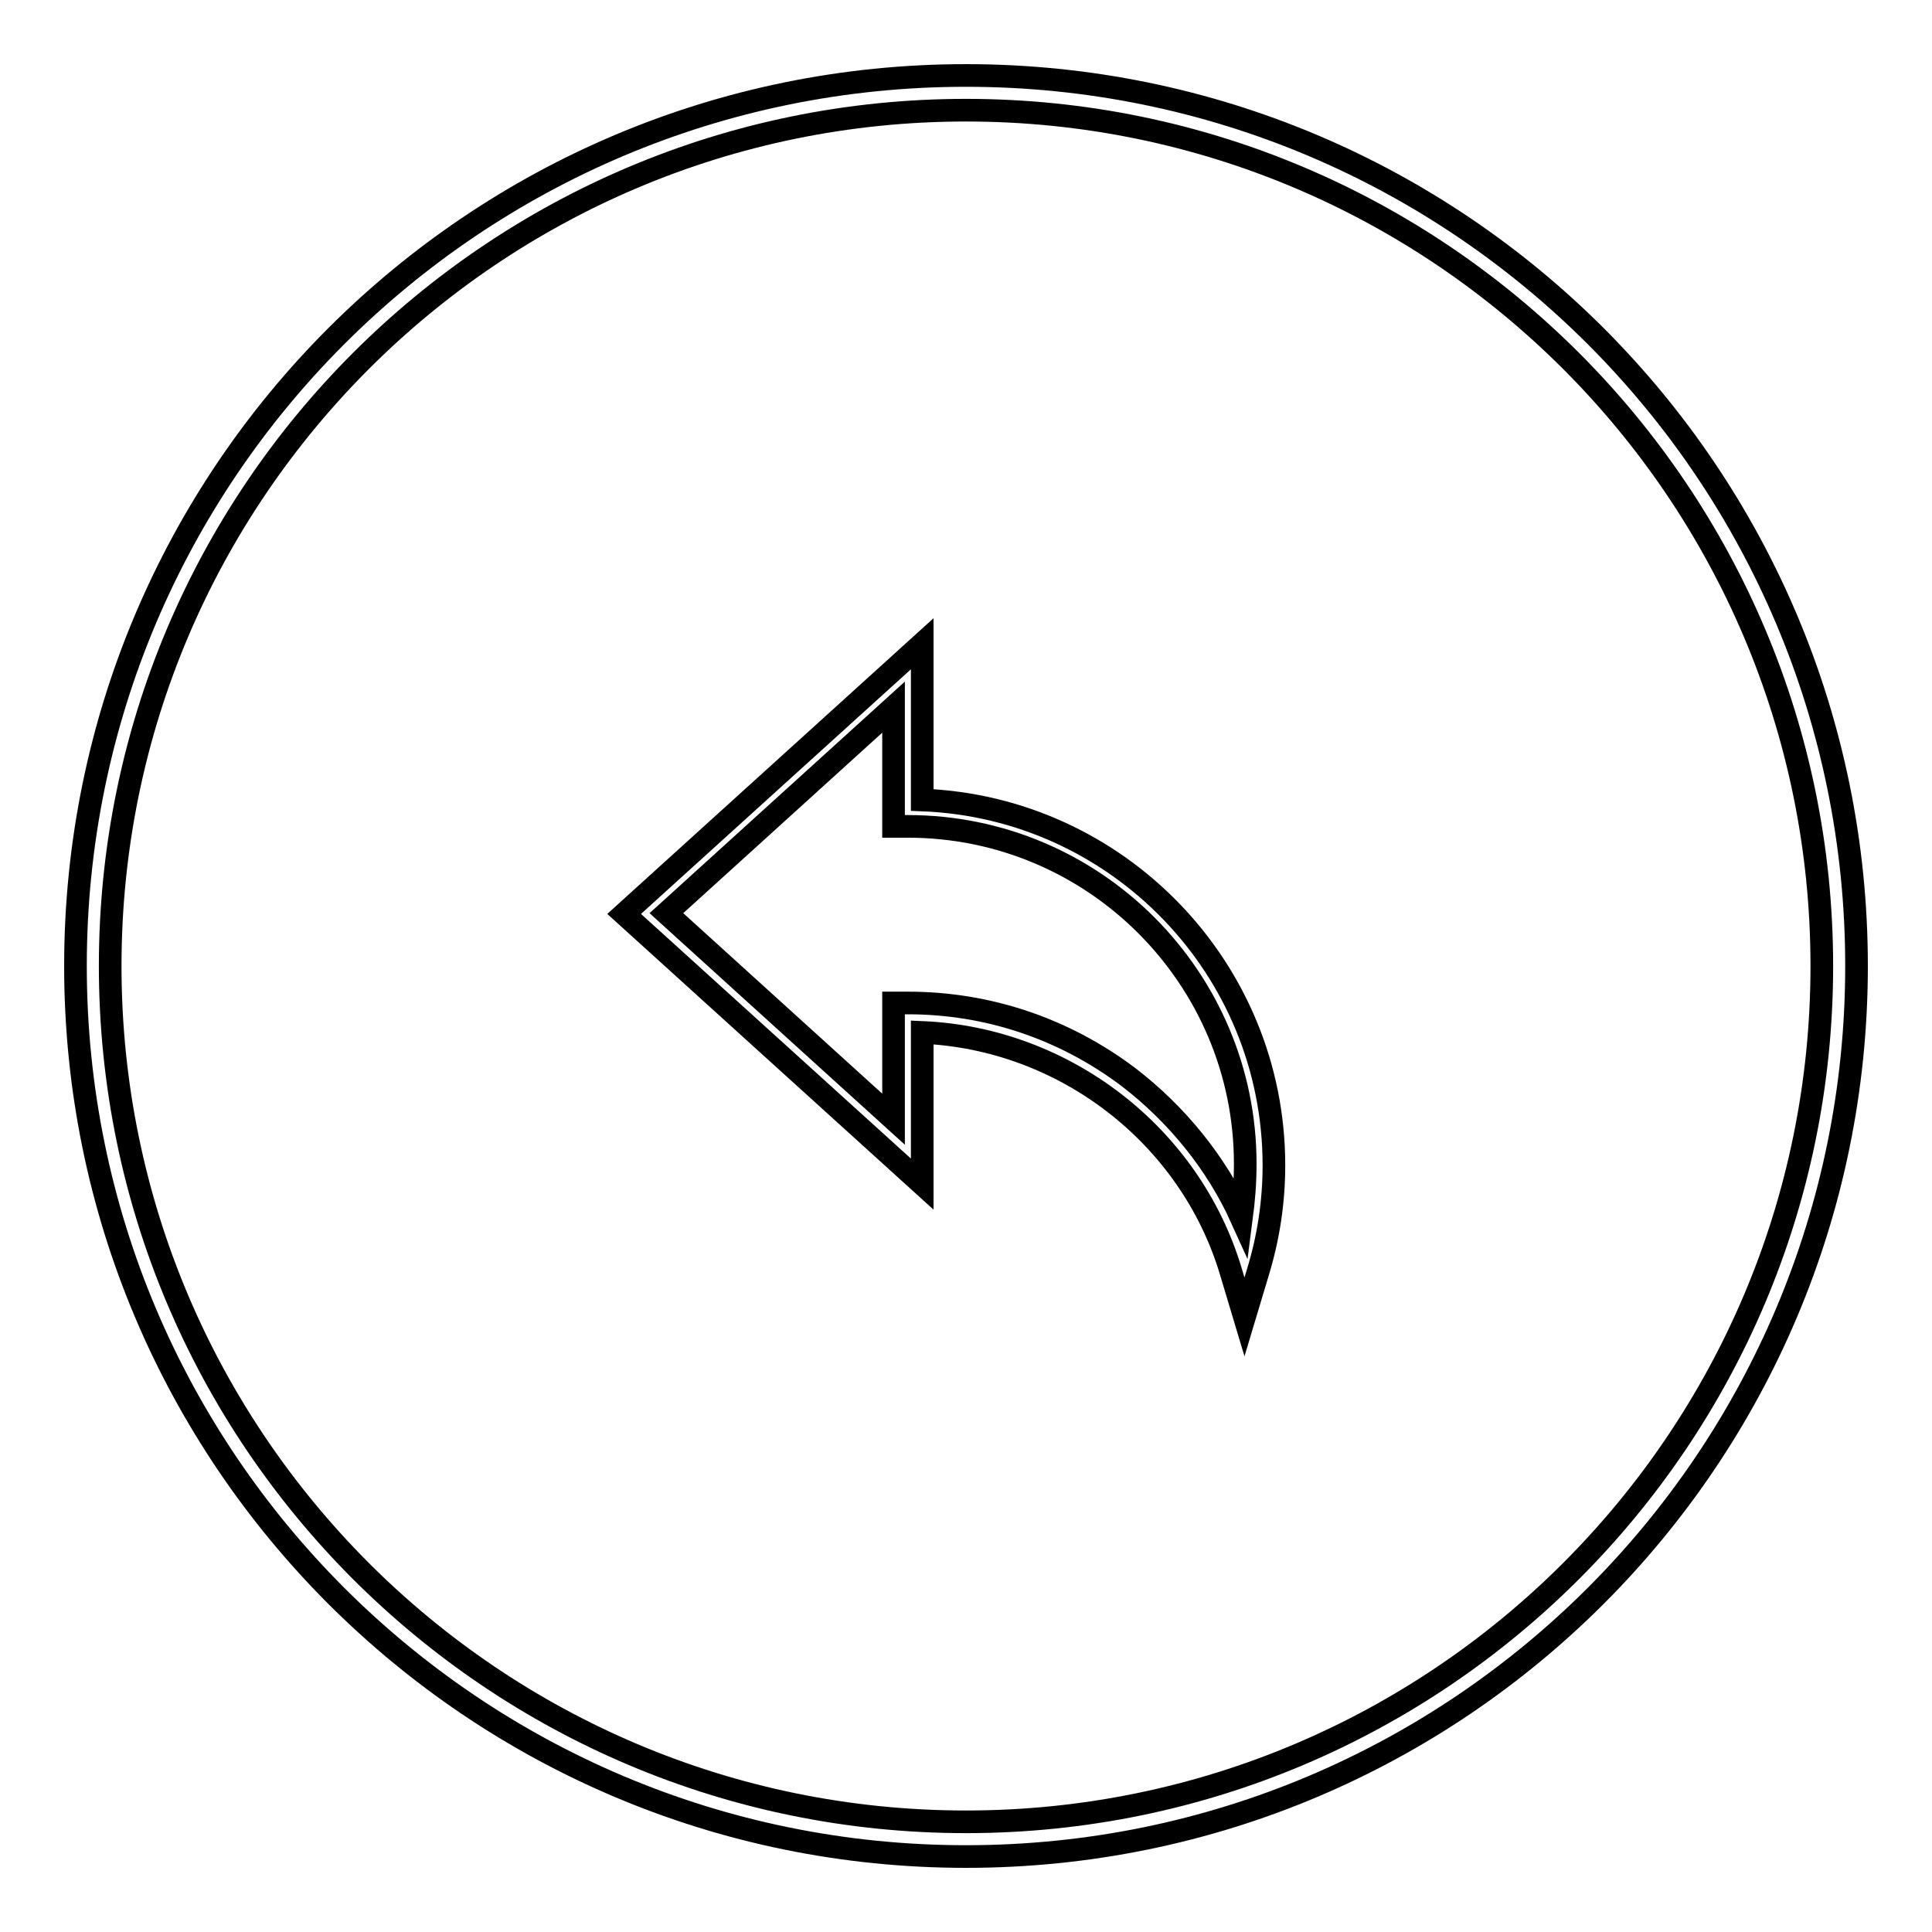 <?xml version="1.0" encoding="utf-8"?>
<!-- Svg Vector Icons : http://www.onlinewebfonts.com/icon -->
<!DOCTYPE svg PUBLIC "-//W3C//DTD SVG 1.1//EN" "http://www.w3.org/Graphics/SVG/1.1/DTD/svg11.dtd">
<svg version="1.1" xmlns="http://www.w3.org/2000/svg" xmlns:xlink="http://www.w3.org/1999/xlink" x="0px" y="0px" viewBox="0 0 256 256" enable-background="new 0 0 256 256" xml:space="preserve">
<g><g><path stroke-width="3" fill-opacity="0" stroke="#000000"  d="M128,10C62.8,10,10,62.8,10,128c0,65.2,52.8,118,118,118c65.2,0,118-52.8,118-118C246,62.8,193.2,10,128,10z M128,241.4c-62.6,0-113.4-50.8-113.4-113.4C14.6,65.4,65.4,14.6,128,14.6c62.6,0,113.4,50.8,113.4,113.4C241.4,190.6,190.6,241.4,128,241.4z"/><path stroke-width="3" fill-opacity="0" stroke="#000000"  d="M122.2,106V85.3l-39.5,35.8l39.5,35.8v-20.1c18.8,0.8,35.5,13.6,40.9,31.7l1.8,6l1.8-6c1.4-4.6,2.1-9.3,2.1-14.1C168.8,128.3,148.1,107,122.2,106z M164.5,161.4c-3.3-7.3-8.6-13.8-15-18.7c-8.5-6.4-18.6-9.8-29.2-9.8h-1.9v15.4l-30.1-27.3l30.1-27.3v15.8h1.9c24.7,0,44.7,20.1,44.7,44.7C165,156.8,164.8,159.1,164.5,161.4z"/></g></g>
</svg>